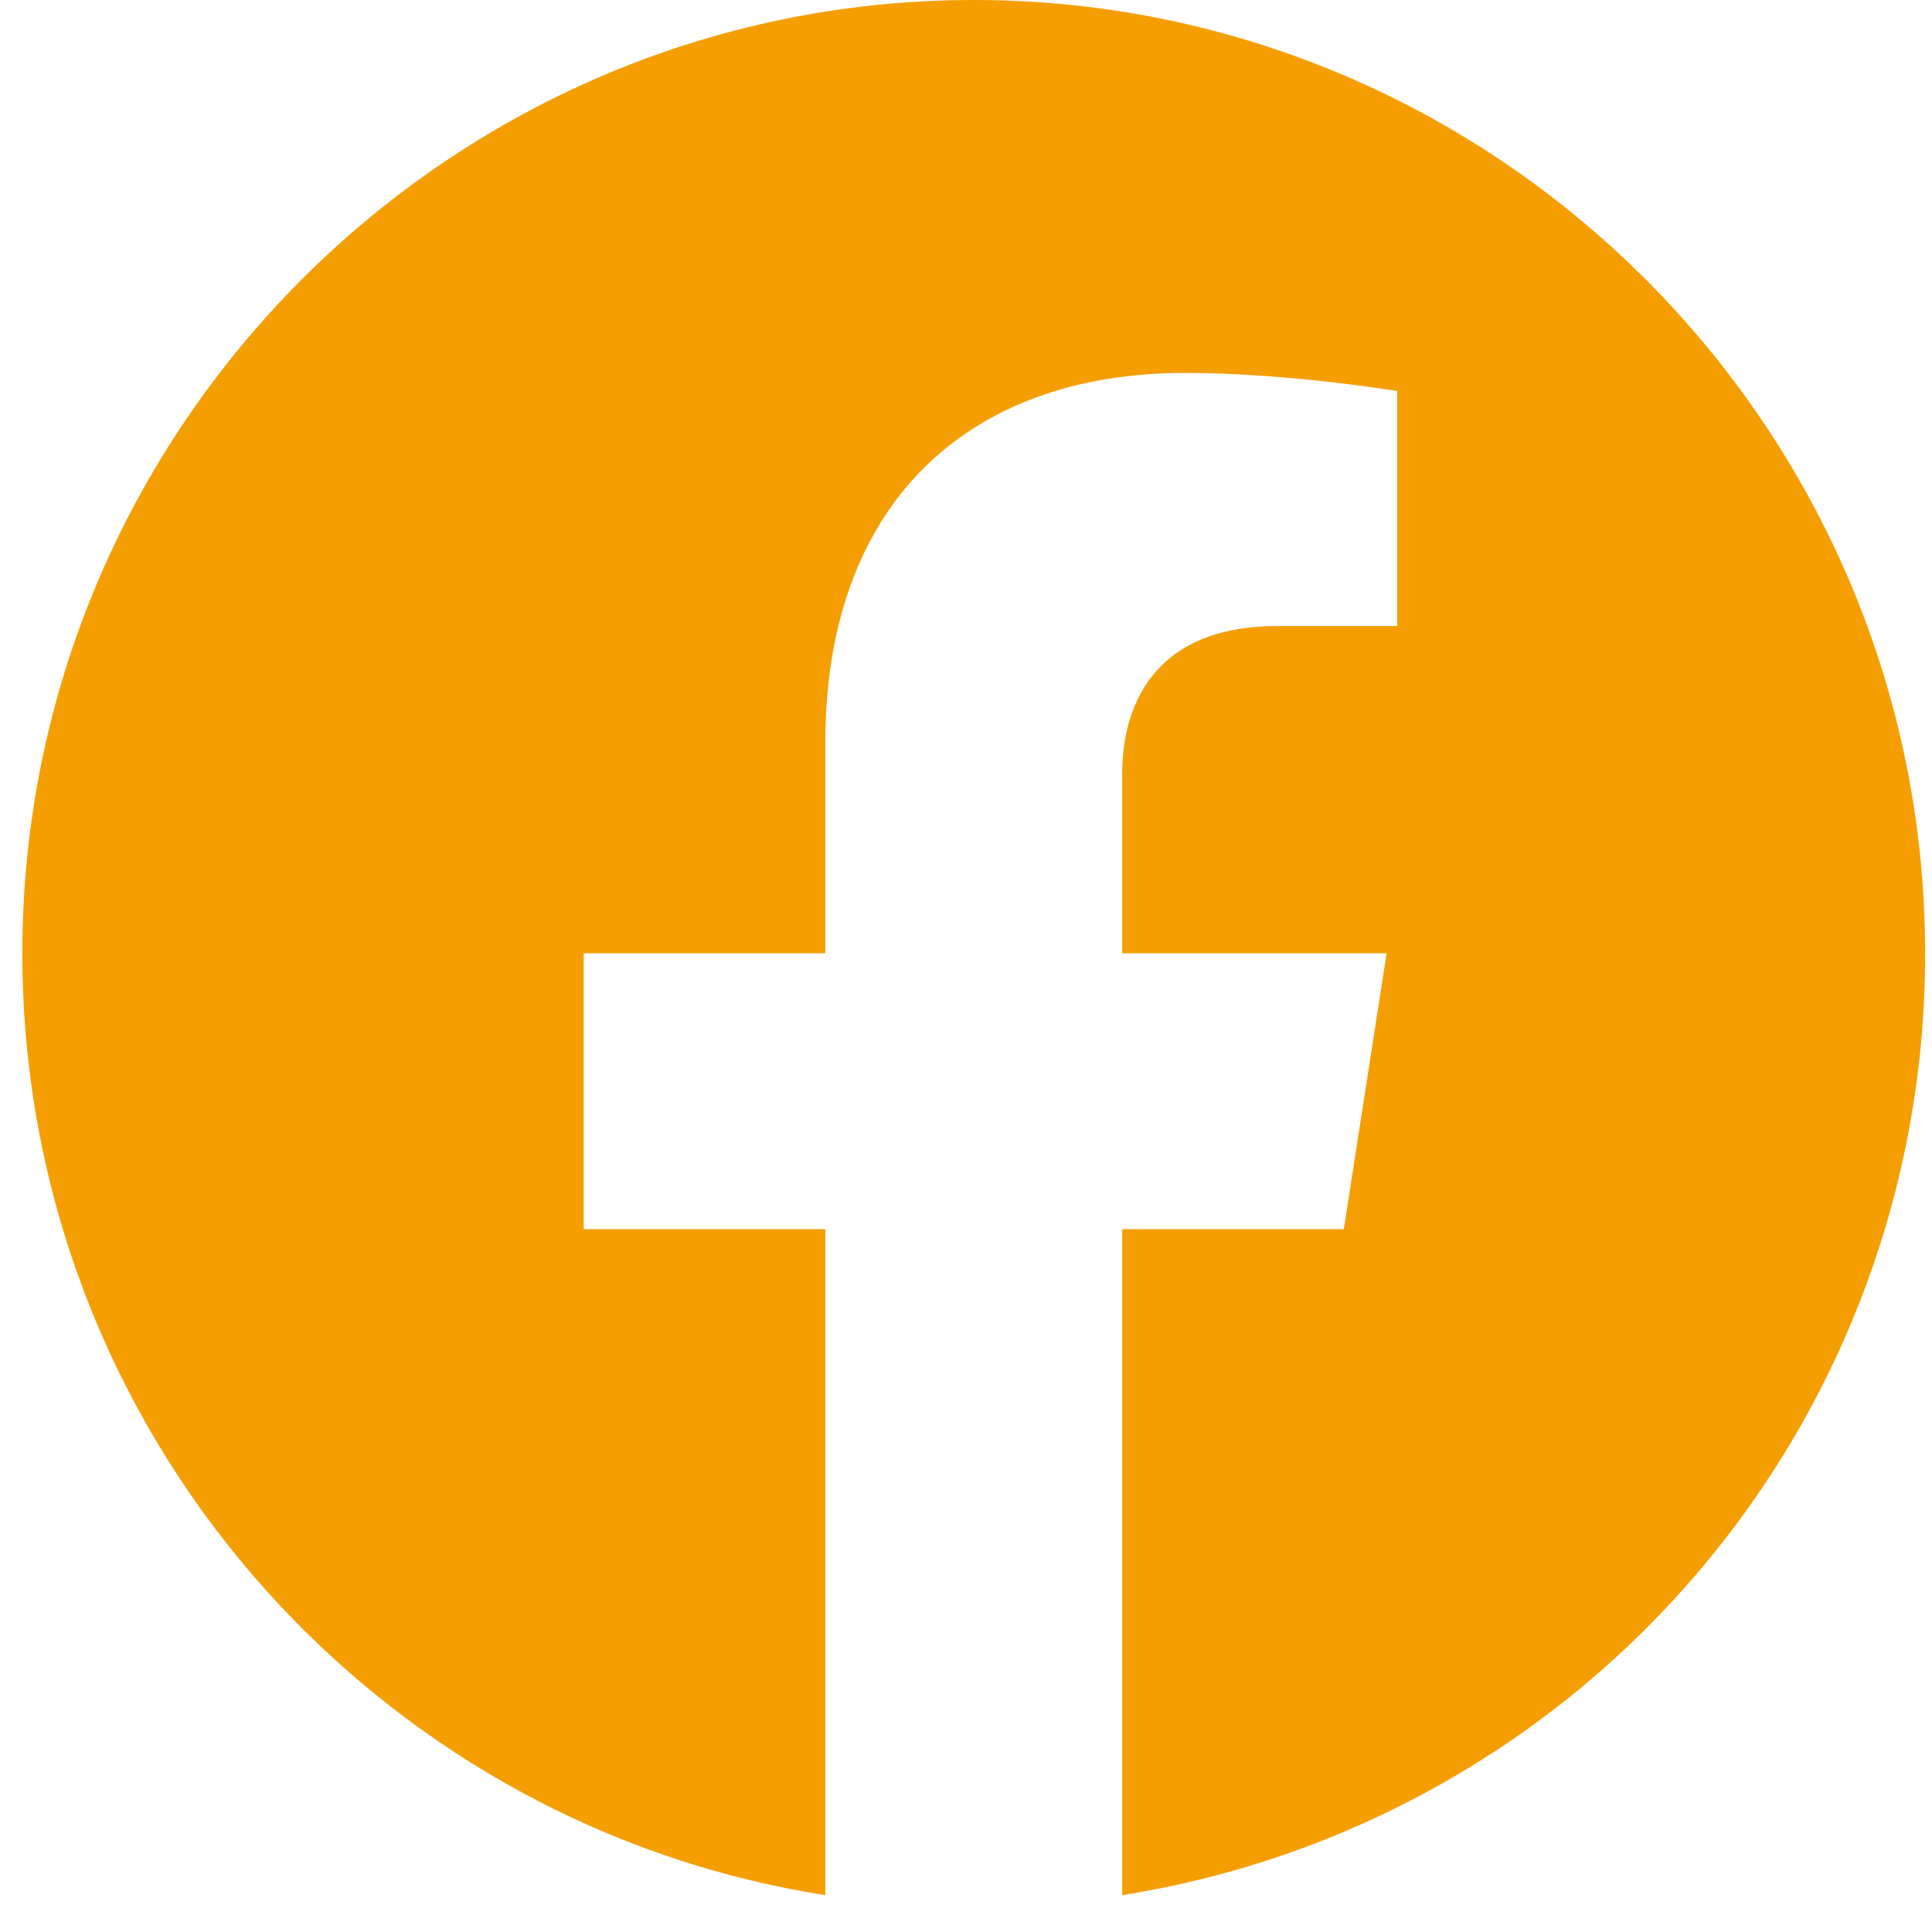 <svg width="35" height="35" viewBox="0 0 35 35" fill="none" xmlns="http://www.w3.org/2000/svg">
<path d="M17.64 0C8.161 0 0.405 7.738 0.405 17.269C0.405 25.887 6.713 33.039 14.951 34.332V22.267H10.574V17.269H14.951V13.46C14.951 9.134 17.52 6.756 21.466 6.756C23.345 6.756 25.31 7.084 25.31 7.084V11.341H23.138C21.001 11.341 20.329 12.668 20.329 14.029V17.269H25.12L24.345 22.267H20.329V34.332C24.39 33.69 28.088 31.618 30.756 28.489C33.423 25.36 34.884 21.381 34.875 17.269C34.875 7.738 27.119 0 17.64 0Z" fill="#F59E02"/>
</svg>
